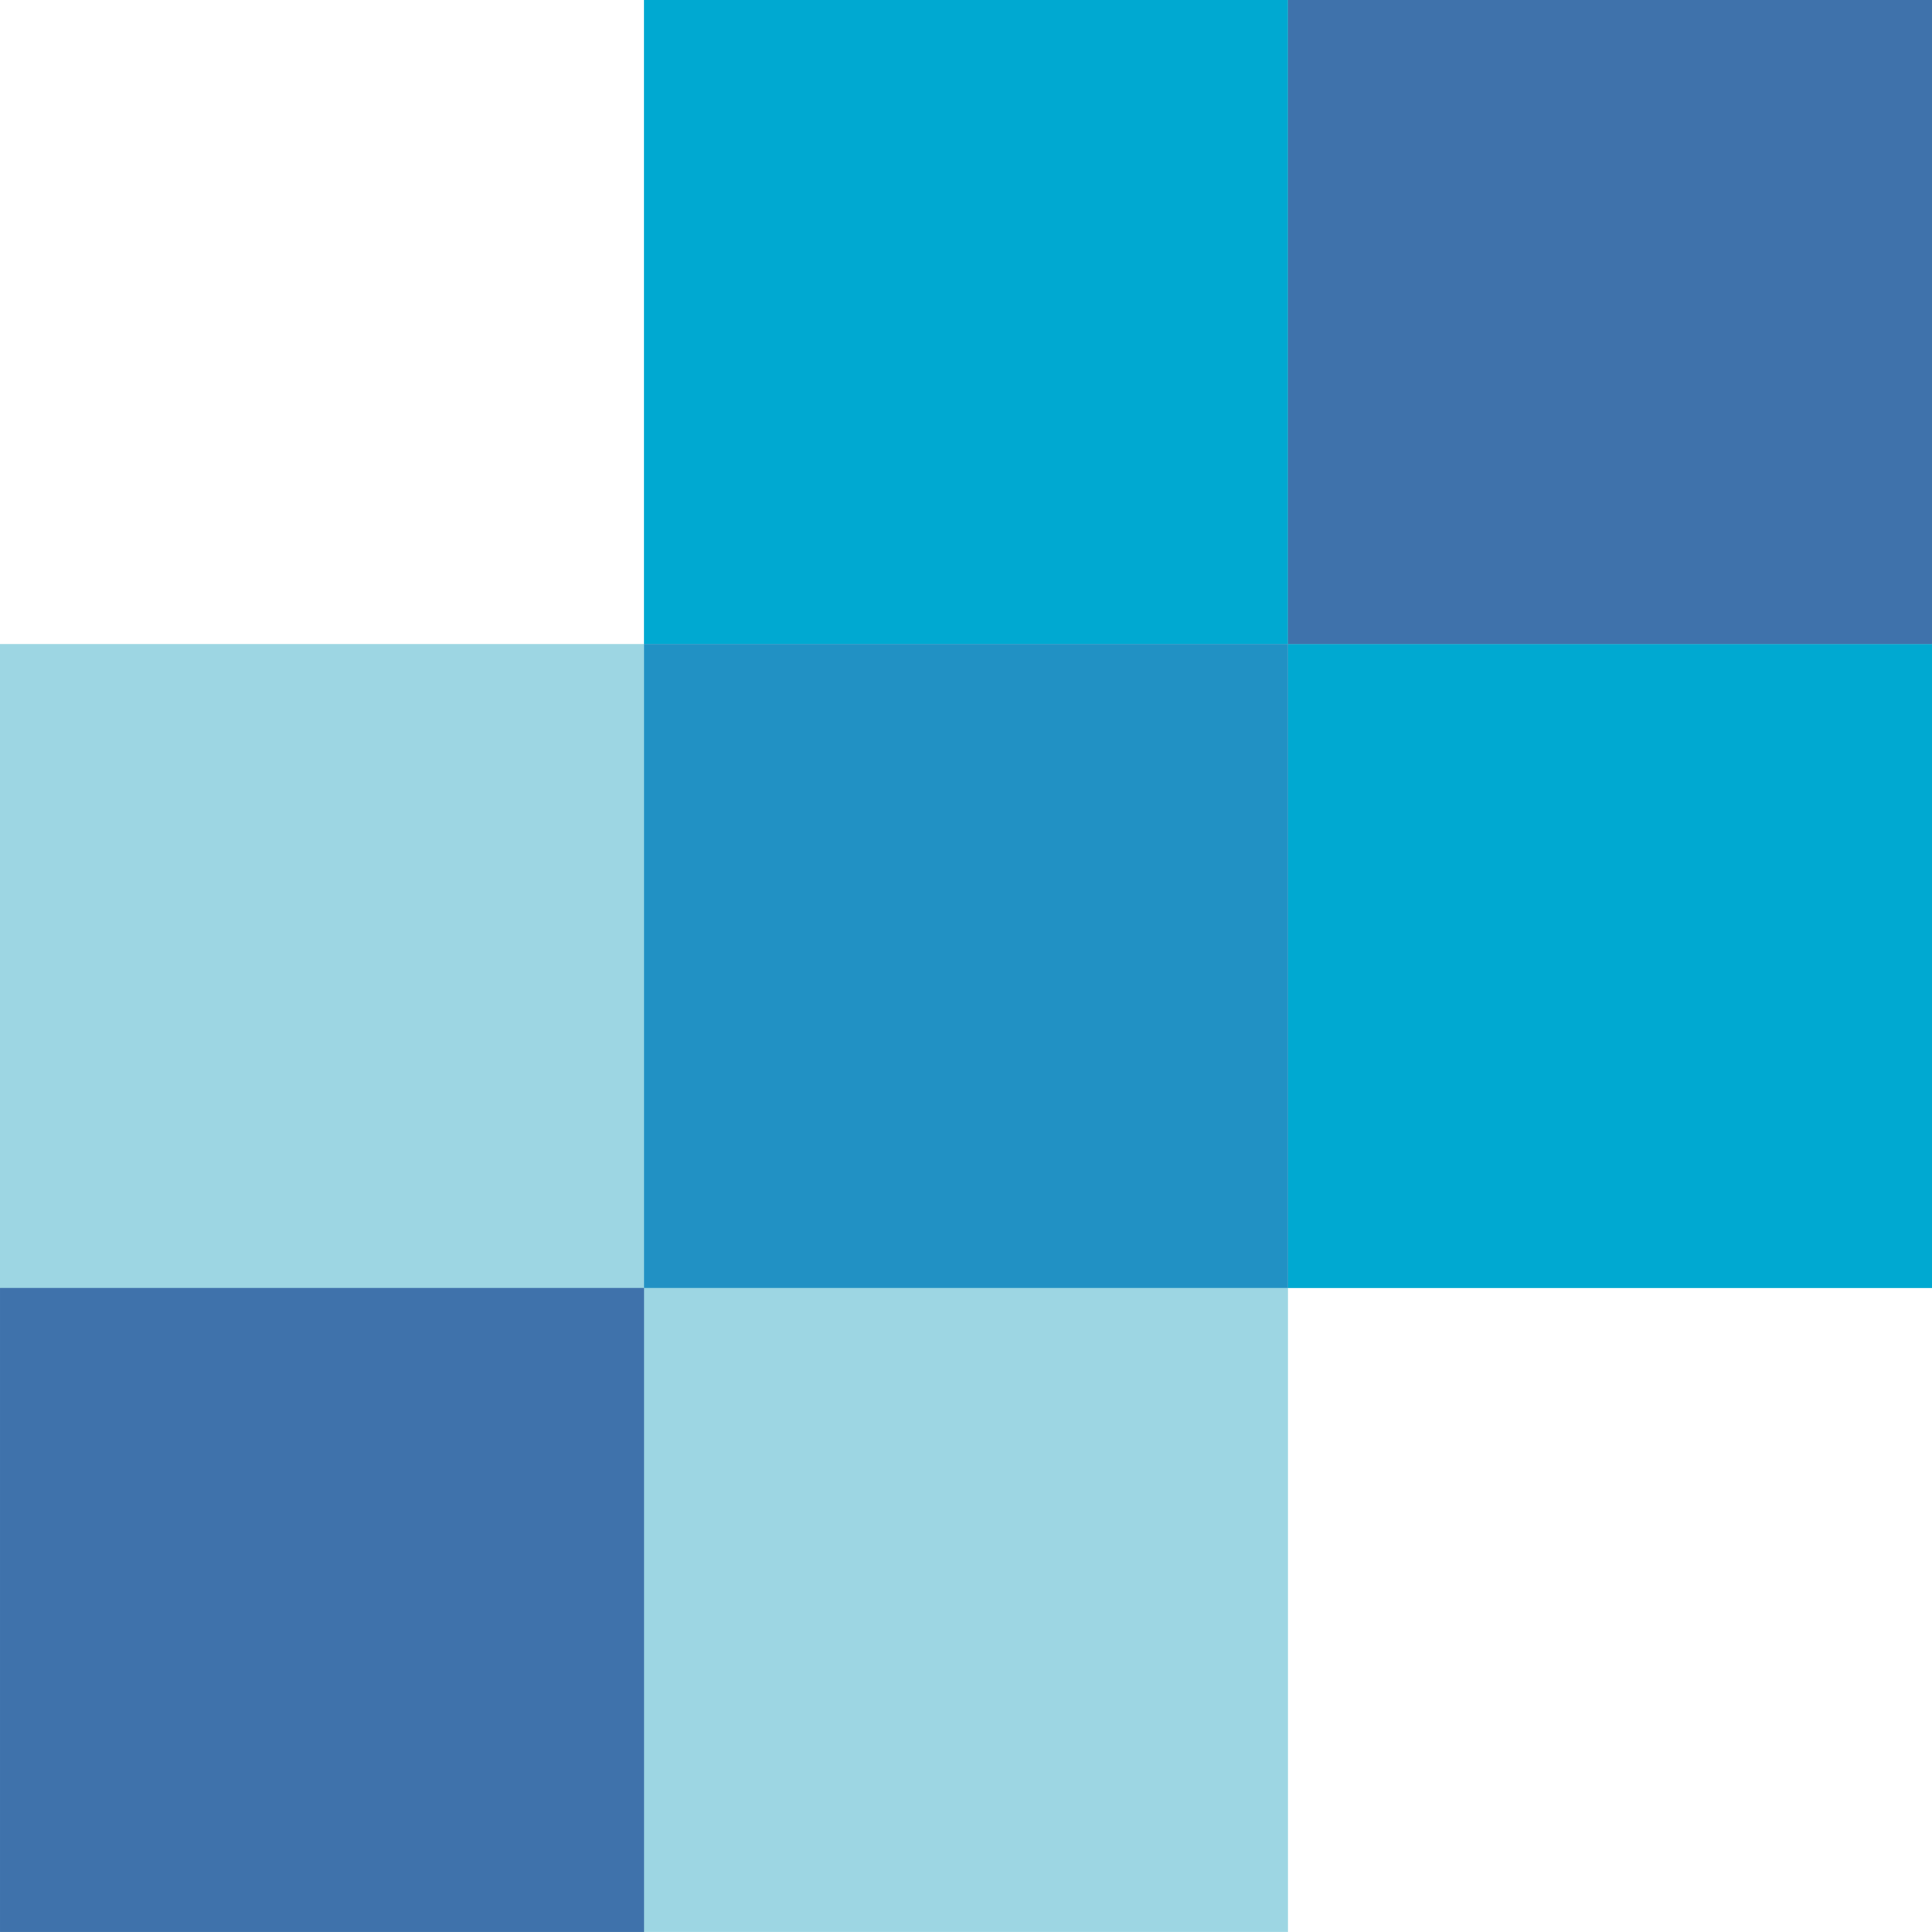 <?xml version="1.0" encoding="UTF-8"?>
<!-- Uploaded to: SVG Repo, www.svgrepo.com, Generator: SVG Repo Mixer Tools -->
<svg width="800px" height="800px" viewBox="0 0 256 256" version="1.1" xmlns="http://www.w3.org/2000/svg" xmlns:xlink="http://www.w3.org/1999/xlink" preserveAspectRatio="xMidYMid">
    <g>
        <path d="M256,0 L256,170.667 L170.667,170.667 L170.667,255.996 L0.002,255.996 L0.002,170.666 L0,170.667 L0,85.331 L85.333,85.331 L85.333,0 L256,0 Z" fill="#9DD6E3">
</path>
        <polygon fill="#3F72AB" points="0.002 255.996 85.335 255.996 85.335 170.663 0.002 170.663">
</polygon>
        <polygon fill="#00A9D1" points="170.667 170.667 256 170.667 256 85.331 170.667 85.331">
</polygon>
        <polygon fill="#00A9D1" points="85.333 85.333 170.667 85.333 170.667 0 85.333 0">
</polygon>
        <polygon fill="#2191C4" points="85.333 170.665 170.667 170.665 170.667 85.331 85.333 85.331">
</polygon>
        <polygon fill="#3F72AB" points="170.667 85.333 256 85.333 256 0 170.667 0">
</polygon>
    </g>
</svg>
